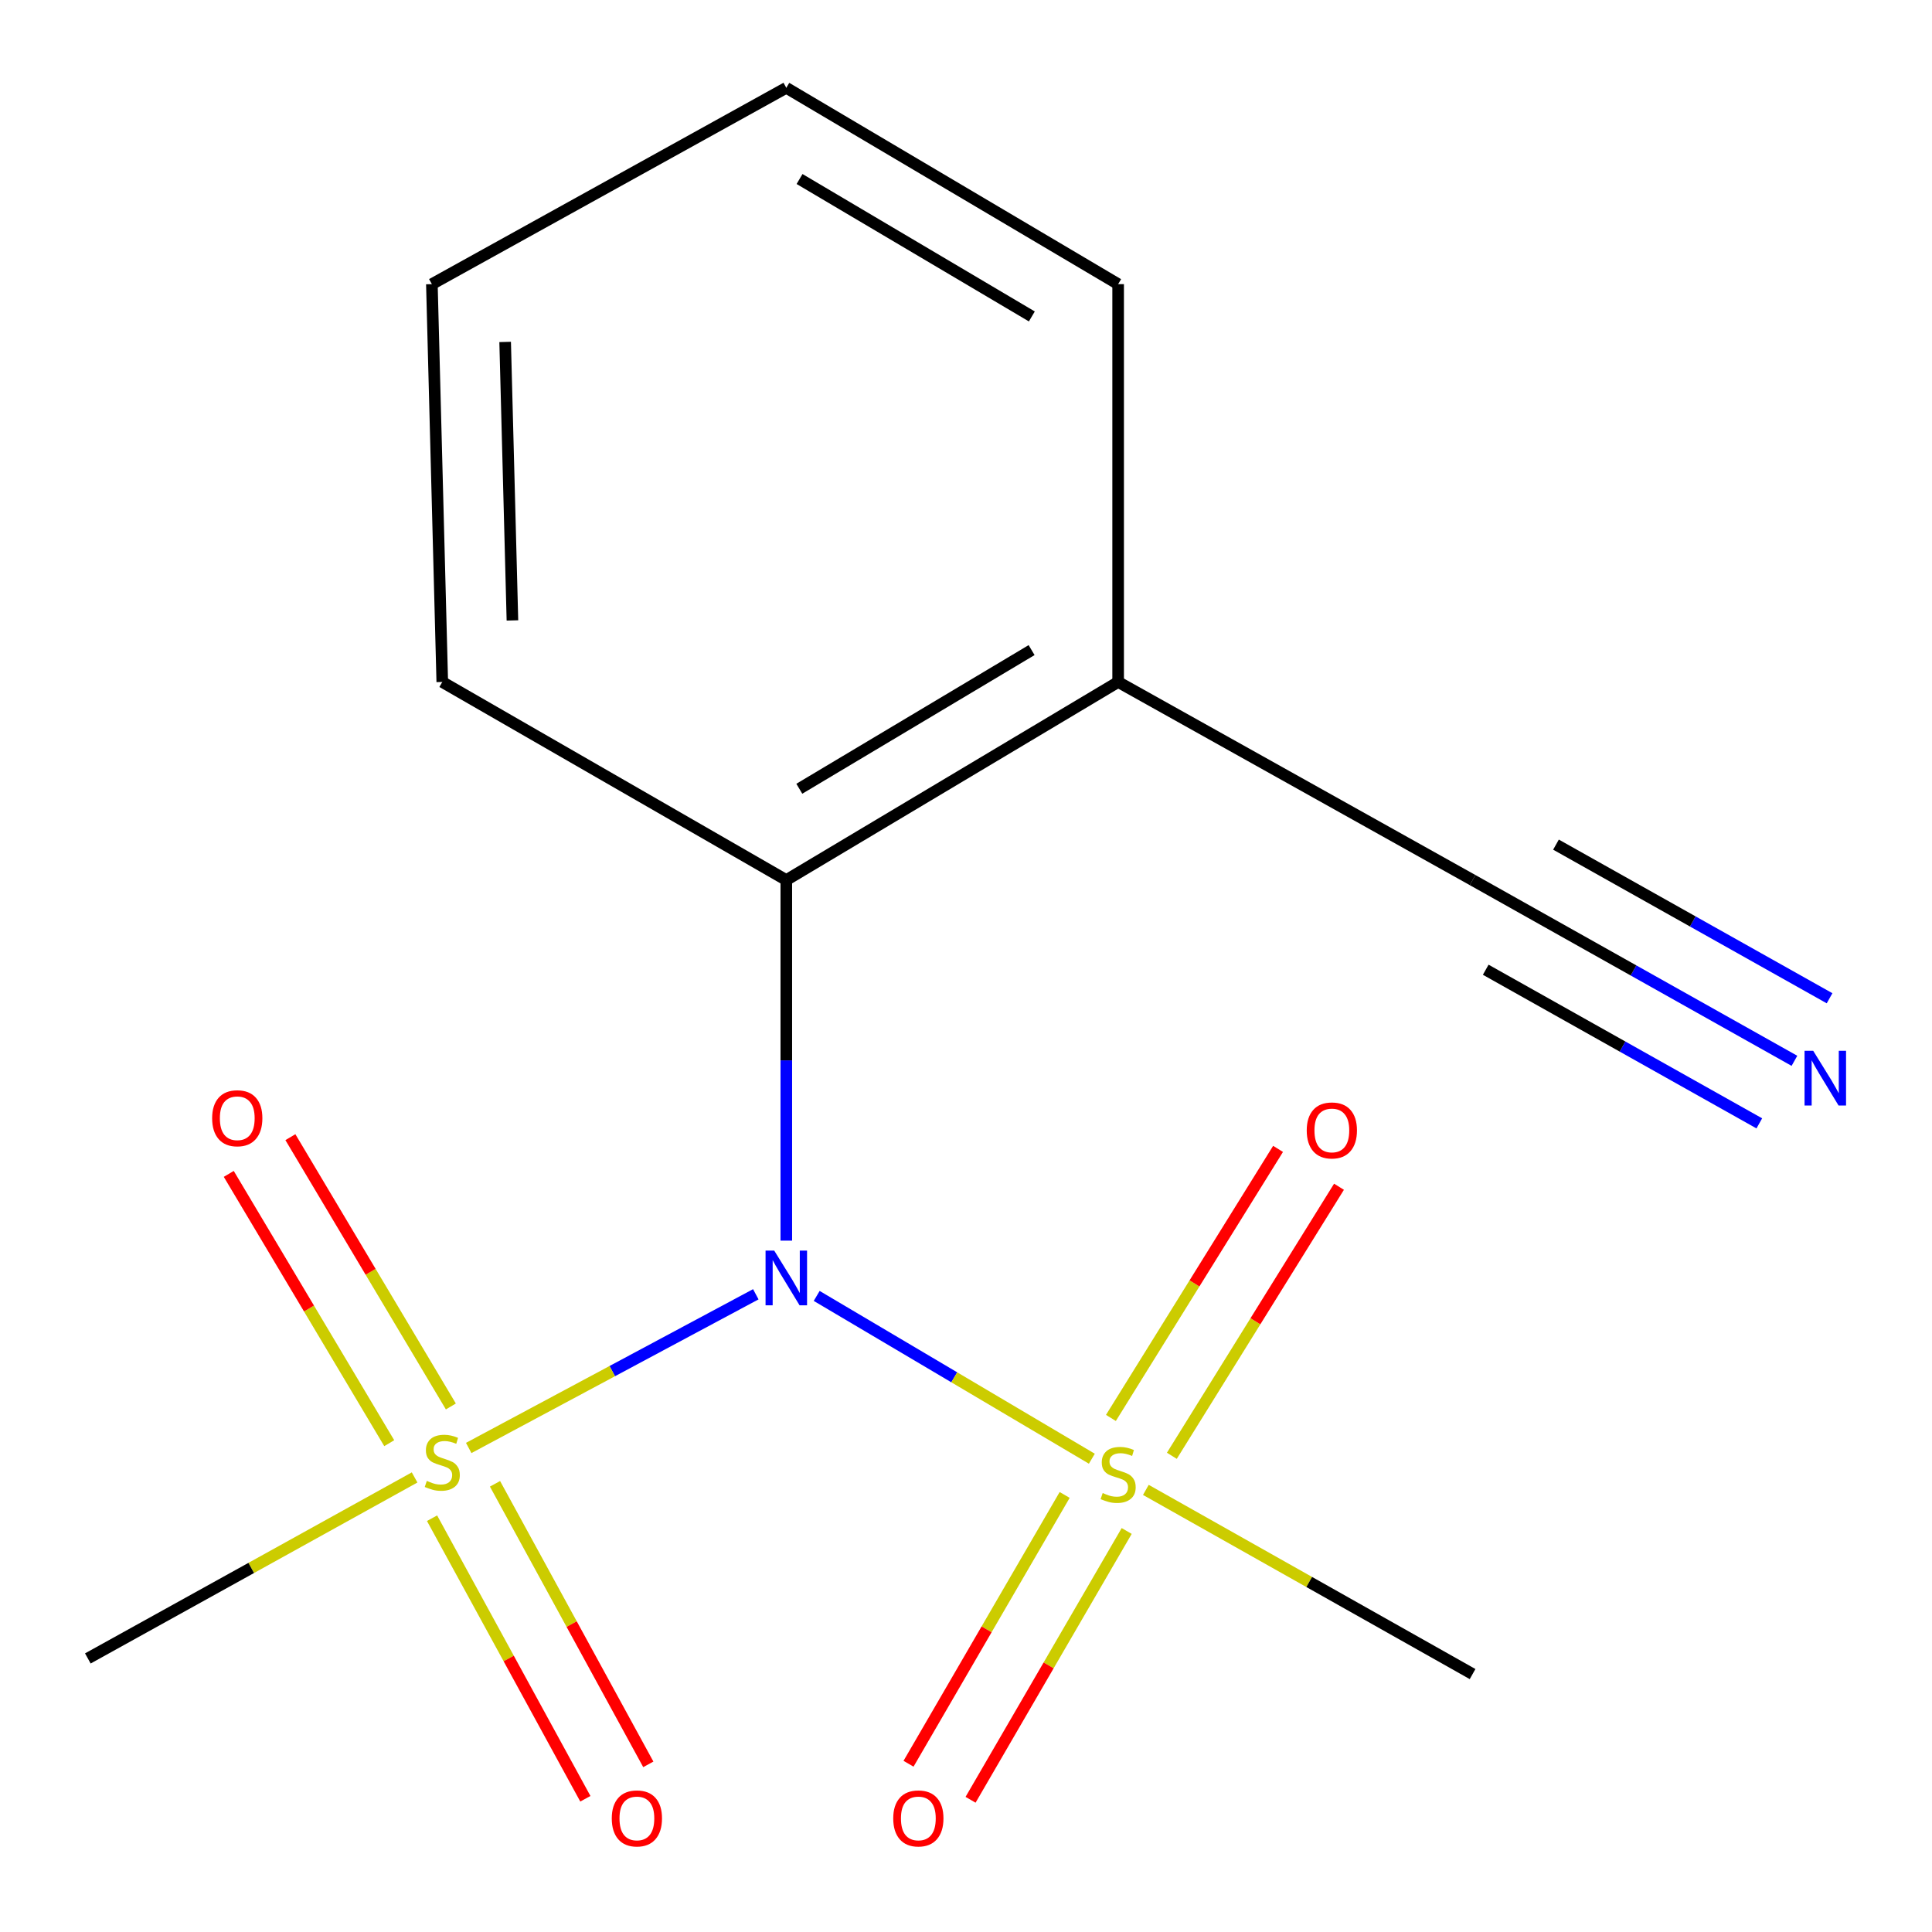 <?xml version='1.0' encoding='iso-8859-1'?>
<svg version='1.1' baseProfile='full'
              xmlns='http://www.w3.org/2000/svg'
                      xmlns:rdkit='http://www.rdkit.org/xml'
                      xmlns:xlink='http://www.w3.org/1999/xlink'
                  xml:space='preserve'
width='1000px' height='1000px' viewBox='0 0 1000 1000'>
<!-- END OF HEADER -->
<rect style='opacity:1.0;fill:#FFFFFF;stroke:none' width='1000' height='1000' x='0' y='0'> </rect>
<path class='bond-0' d='M 422.721,670.766 L 493.929,712.896' style='fill:none;fill-rule:evenodd;stroke:#0000FF;stroke-width:6px;stroke-linecap:butt;stroke-linejoin:miter;stroke-opacity:1' />
<path class='bond-0' d='M 493.929,712.896 L 565.137,755.026' style='fill:none;fill-rule:evenodd;stroke:#CCCC00;stroke-width:6px;stroke-linecap:butt;stroke-linejoin:miter;stroke-opacity:1' />
<path class='bond-1' d='M 391.202,669.913 L 316.902,709.688' style='fill:none;fill-rule:evenodd;stroke:#0000FF;stroke-width:6px;stroke-linecap:butt;stroke-linejoin:miter;stroke-opacity:1' />
<path class='bond-1' d='M 316.902,709.688 L 242.603,749.463' style='fill:none;fill-rule:evenodd;stroke:#CCCC00;stroke-width:6px;stroke-linecap:butt;stroke-linejoin:miter;stroke-opacity:1' />
<path class='bond-2' d='M 406.991,642.152 L 406.991,548.836' style='fill:none;fill-rule:evenodd;stroke:#0000FF;stroke-width:6px;stroke-linecap:butt;stroke-linejoin:miter;stroke-opacity:1' />
<path class='bond-2' d='M 406.991,548.836 L 406.991,455.52' style='fill:none;fill-rule:evenodd;stroke:#000000;stroke-width:6px;stroke-linecap:butt;stroke-linejoin:miter;stroke-opacity:1' />
<path class='bond-3' d='M 551.062,773.782 L 510.657,843.349' style='fill:none;fill-rule:evenodd;stroke:#CCCC00;stroke-width:6px;stroke-linecap:butt;stroke-linejoin:miter;stroke-opacity:1' />
<path class='bond-3' d='M 510.657,843.349 L 470.252,912.916' style='fill:none;fill-rule:evenodd;stroke:#FF0000;stroke-width:6px;stroke-linecap:butt;stroke-linejoin:miter;stroke-opacity:1' />
<path class='bond-3' d='M 583.172,792.432 L 542.766,861.999' style='fill:none;fill-rule:evenodd;stroke:#CCCC00;stroke-width:6px;stroke-linecap:butt;stroke-linejoin:miter;stroke-opacity:1' />
<path class='bond-3' d='M 542.766,861.999 L 502.361,931.565' style='fill:none;fill-rule:evenodd;stroke:#FF0000;stroke-width:6px;stroke-linecap:butt;stroke-linejoin:miter;stroke-opacity:1' />
<path class='bond-4' d='M 606.547,753.517 L 649.805,683.887' style='fill:none;fill-rule:evenodd;stroke:#CCCC00;stroke-width:6px;stroke-linecap:butt;stroke-linejoin:miter;stroke-opacity:1' />
<path class='bond-4' d='M 649.805,683.887 L 693.062,614.257' style='fill:none;fill-rule:evenodd;stroke:#FF0000;stroke-width:6px;stroke-linecap:butt;stroke-linejoin:miter;stroke-opacity:1' />
<path class='bond-4' d='M 575.006,733.922 L 618.263,664.292' style='fill:none;fill-rule:evenodd;stroke:#CCCC00;stroke-width:6px;stroke-linecap:butt;stroke-linejoin:miter;stroke-opacity:1' />
<path class='bond-4' d='M 618.263,664.292 L 661.521,594.662' style='fill:none;fill-rule:evenodd;stroke:#FF0000;stroke-width:6px;stroke-linecap:butt;stroke-linejoin:miter;stroke-opacity:1' />
<path class='bond-5' d='M 593.094,771.166 L 677.649,818.829' style='fill:none;fill-rule:evenodd;stroke:#CCCC00;stroke-width:6px;stroke-linecap:butt;stroke-linejoin:miter;stroke-opacity:1' />
<path class='bond-5' d='M 677.649,818.829 L 762.204,866.493' style='fill:none;fill-rule:evenodd;stroke:#000000;stroke-width:6px;stroke-linecap:butt;stroke-linejoin:miter;stroke-opacity:1' />
<path class='bond-6' d='M 223.629,785.822 L 263.304,858.428' style='fill:none;fill-rule:evenodd;stroke:#CCCC00;stroke-width:6px;stroke-linecap:butt;stroke-linejoin:miter;stroke-opacity:1' />
<path class='bond-6' d='M 263.304,858.428 L 302.979,931.034' style='fill:none;fill-rule:evenodd;stroke:#FF0000;stroke-width:6px;stroke-linecap:butt;stroke-linejoin:miter;stroke-opacity:1' />
<path class='bond-6' d='M 256.214,768.016 L 295.889,840.622' style='fill:none;fill-rule:evenodd;stroke:#CCCC00;stroke-width:6px;stroke-linecap:butt;stroke-linejoin:miter;stroke-opacity:1' />
<path class='bond-6' d='M 295.889,840.622 L 335.564,913.228' style='fill:none;fill-rule:evenodd;stroke:#FF0000;stroke-width:6px;stroke-linecap:butt;stroke-linejoin:miter;stroke-opacity:1' />
<path class='bond-7' d='M 233.367,727.981 L 191.835,658.287' style='fill:none;fill-rule:evenodd;stroke:#CCCC00;stroke-width:6px;stroke-linecap:butt;stroke-linejoin:miter;stroke-opacity:1' />
<path class='bond-7' d='M 191.835,658.287 L 150.303,588.593' style='fill:none;fill-rule:evenodd;stroke:#FF0000;stroke-width:6px;stroke-linecap:butt;stroke-linejoin:miter;stroke-opacity:1' />
<path class='bond-7' d='M 201.469,746.99 L 159.937,677.296' style='fill:none;fill-rule:evenodd;stroke:#CCCC00;stroke-width:6px;stroke-linecap:butt;stroke-linejoin:miter;stroke-opacity:1' />
<path class='bond-7' d='M 159.937,677.296 L 118.405,607.602' style='fill:none;fill-rule:evenodd;stroke:#FF0000;stroke-width:6px;stroke-linecap:butt;stroke-linejoin:miter;stroke-opacity:1' />
<path class='bond-8' d='M 214.598,764.721 L 130.032,811.564' style='fill:none;fill-rule:evenodd;stroke:#CCCC00;stroke-width:6px;stroke-linecap:butt;stroke-linejoin:miter;stroke-opacity:1' />
<path class='bond-8' d='M 130.032,811.564 L 45.466,858.406' style='fill:none;fill-rule:evenodd;stroke:#000000;stroke-width:6px;stroke-linecap:butt;stroke-linejoin:miter;stroke-opacity:1' />
<path class='bond-9' d='M 406.991,455.52 L 578.749,352.993' style='fill:none;fill-rule:evenodd;stroke:#000000;stroke-width:6px;stroke-linecap:butt;stroke-linejoin:miter;stroke-opacity:1' />
<path class='bond-9' d='M 413.723,408.257 L 533.953,336.488' style='fill:none;fill-rule:evenodd;stroke:#000000;stroke-width:6px;stroke-linecap:butt;stroke-linejoin:miter;stroke-opacity:1' />
<path class='bond-10' d='M 406.991,455.52 L 228.921,352.993' style='fill:none;fill-rule:evenodd;stroke:#000000;stroke-width:6px;stroke-linecap:butt;stroke-linejoin:miter;stroke-opacity:1' />
<path class='bond-11' d='M 928.797,549.076 L 845.5,502.298' style='fill:none;fill-rule:evenodd;stroke:#0000FF;stroke-width:6px;stroke-linecap:butt;stroke-linejoin:miter;stroke-opacity:1' />
<path class='bond-11' d='M 845.5,502.298 L 762.204,455.52' style='fill:none;fill-rule:evenodd;stroke:#000000;stroke-width:6px;stroke-linecap:butt;stroke-linejoin:miter;stroke-opacity:1' />
<path class='bond-11' d='M 946.979,516.699 L 876.177,476.938' style='fill:none;fill-rule:evenodd;stroke:#0000FF;stroke-width:6px;stroke-linecap:butt;stroke-linejoin:miter;stroke-opacity:1' />
<path class='bond-11' d='M 876.177,476.938 L 805.375,437.177' style='fill:none;fill-rule:evenodd;stroke:#000000;stroke-width:6px;stroke-linecap:butt;stroke-linejoin:miter;stroke-opacity:1' />
<path class='bond-11' d='M 910.615,581.452 L 839.813,541.691' style='fill:none;fill-rule:evenodd;stroke:#0000FF;stroke-width:6px;stroke-linecap:butt;stroke-linejoin:miter;stroke-opacity:1' />
<path class='bond-11' d='M 839.813,541.691 L 769.011,501.93' style='fill:none;fill-rule:evenodd;stroke:#000000;stroke-width:6px;stroke-linecap:butt;stroke-linejoin:miter;stroke-opacity:1' />
<path class='bond-12' d='M 578.749,352.993 L 762.204,455.52' style='fill:none;fill-rule:evenodd;stroke:#000000;stroke-width:6px;stroke-linecap:butt;stroke-linejoin:miter;stroke-opacity:1' />
<path class='bond-13' d='M 578.749,352.993 L 578.749,147.074' style='fill:none;fill-rule:evenodd;stroke:#000000;stroke-width:6px;stroke-linecap:butt;stroke-linejoin:miter;stroke-opacity:1' />
<path class='bond-14' d='M 228.921,352.993 L 223.537,147.074' style='fill:none;fill-rule:evenodd;stroke:#000000;stroke-width:6px;stroke-linecap:butt;stroke-linejoin:miter;stroke-opacity:1' />
<path class='bond-14' d='M 265.233,321.135 L 261.464,176.991' style='fill:none;fill-rule:evenodd;stroke:#000000;stroke-width:6px;stroke-linecap:butt;stroke-linejoin:miter;stroke-opacity:1' />
<path class='bond-15' d='M 578.749,147.074 L 406.991,45.455' style='fill:none;fill-rule:evenodd;stroke:#000000;stroke-width:6px;stroke-linecap:butt;stroke-linejoin:miter;stroke-opacity:1' />
<path class='bond-15' d='M 534.078,163.789 L 413.847,92.655' style='fill:none;fill-rule:evenodd;stroke:#000000;stroke-width:6px;stroke-linecap:butt;stroke-linejoin:miter;stroke-opacity:1' />
<path class='bond-16' d='M 223.537,147.074 L 406.991,45.455' style='fill:none;fill-rule:evenodd;stroke:#000000;stroke-width:6px;stroke-linecap:butt;stroke-linejoin:miter;stroke-opacity:1' />
<path  class='atom-0' d='M 400.731 647.3
L 410.011 662.3
Q 410.931 663.78, 412.411 666.46
Q 413.891 669.14, 413.971 669.3
L 413.971 647.3
L 417.731 647.3
L 417.731 675.62
L 413.851 675.62
L 403.891 659.22
Q 402.731 657.3, 401.491 655.1
Q 400.291 652.9, 399.931 652.22
L 399.931 675.62
L 396.251 675.62
L 396.251 647.3
L 400.731 647.3
' fill='#0000FF'/>
<path  class='atom-1' d='M 570.749 772.799
Q 571.069 772.919, 572.389 773.479
Q 573.709 774.039, 575.149 774.399
Q 576.629 774.719, 578.069 774.719
Q 580.749 774.719, 582.309 773.439
Q 583.869 772.119, 583.869 769.839
Q 583.869 768.279, 583.069 767.319
Q 582.309 766.359, 581.109 765.839
Q 579.909 765.319, 577.909 764.719
Q 575.389 763.959, 573.869 763.239
Q 572.389 762.519, 571.309 760.999
Q 570.269 759.479, 570.269 756.919
Q 570.269 753.359, 572.669 751.159
Q 575.109 748.959, 579.909 748.959
Q 583.189 748.959, 586.909 750.519
L 585.989 753.599
Q 582.589 752.199, 580.029 752.199
Q 577.269 752.199, 575.749 753.359
Q 574.229 754.479, 574.269 756.439
Q 574.269 757.959, 575.029 758.879
Q 575.829 759.799, 576.949 760.319
Q 578.109 760.839, 580.029 761.439
Q 582.589 762.239, 584.109 763.039
Q 585.629 763.839, 586.709 765.479
Q 587.829 767.079, 587.829 769.839
Q 587.829 773.759, 585.189 775.879
Q 582.589 777.959, 578.229 777.959
Q 575.709 777.959, 573.789 777.399
Q 571.909 776.879, 569.669 775.959
L 570.749 772.799
' fill='#CCCC00'/>
<path  class='atom-2' d='M 220.921 766.507
Q 221.241 766.627, 222.561 767.187
Q 223.881 767.747, 225.321 768.107
Q 226.801 768.427, 228.241 768.427
Q 230.921 768.427, 232.481 767.147
Q 234.041 765.827, 234.041 763.547
Q 234.041 761.987, 233.241 761.027
Q 232.481 760.067, 231.281 759.547
Q 230.081 759.027, 228.081 758.427
Q 225.561 757.667, 224.041 756.947
Q 222.561 756.227, 221.481 754.707
Q 220.441 753.187, 220.441 750.627
Q 220.441 747.067, 222.841 744.867
Q 225.281 742.667, 230.081 742.667
Q 233.361 742.667, 237.081 744.227
L 236.161 747.307
Q 232.761 745.907, 230.201 745.907
Q 227.441 745.907, 225.921 747.067
Q 224.401 748.187, 224.441 750.147
Q 224.441 751.667, 225.201 752.587
Q 226.001 753.507, 227.121 754.027
Q 228.281 754.547, 230.201 755.147
Q 232.761 755.947, 234.281 756.747
Q 235.801 757.547, 236.881 759.187
Q 238.001 760.787, 238.001 763.547
Q 238.001 767.467, 235.361 769.587
Q 232.761 771.667, 228.401 771.667
Q 225.881 771.667, 223.961 771.107
Q 222.081 770.587, 219.841 769.667
L 220.921 766.507
' fill='#CCCC00'/>
<path  class='atom-4' d='M 938.512 543.887
L 947.792 558.887
Q 948.712 560.367, 950.192 563.047
Q 951.672 565.727, 951.752 565.887
L 951.752 543.887
L 955.512 543.887
L 955.512 572.207
L 951.632 572.207
L 941.672 555.807
Q 940.512 553.887, 939.272 551.687
Q 938.072 549.487, 937.712 548.807
L 937.712 572.207
L 934.032 572.207
L 934.032 543.887
L 938.512 543.887
' fill='#0000FF'/>
<path  class='atom-7' d='M 462.336 941.209
Q 462.336 934.409, 465.696 930.609
Q 469.056 926.809, 475.336 926.809
Q 481.616 926.809, 484.976 930.609
Q 488.336 934.409, 488.336 941.209
Q 488.336 948.089, 484.936 952.009
Q 481.536 955.889, 475.336 955.889
Q 469.096 955.889, 465.696 952.009
Q 462.336 948.129, 462.336 941.209
M 475.336 952.689
Q 479.656 952.689, 481.976 949.809
Q 484.336 946.889, 484.336 941.209
Q 484.336 935.649, 481.976 932.849
Q 479.656 930.009, 475.336 930.009
Q 471.016 930.009, 468.656 932.809
Q 466.336 935.609, 466.336 941.209
Q 466.336 946.929, 468.656 949.809
Q 471.016 952.689, 475.336 952.689
' fill='#FF0000'/>
<path  class='atom-8' d='M 316.653 941.209
Q 316.653 934.409, 320.013 930.609
Q 323.373 926.809, 329.653 926.809
Q 335.933 926.809, 339.293 930.609
Q 342.653 934.409, 342.653 941.209
Q 342.653 948.089, 339.253 952.009
Q 335.853 955.889, 329.653 955.889
Q 323.413 955.889, 320.013 952.009
Q 316.653 948.129, 316.653 941.209
M 329.653 952.689
Q 333.973 952.689, 336.293 949.809
Q 338.653 946.889, 338.653 941.209
Q 338.653 935.649, 336.293 932.849
Q 333.973 930.009, 329.653 930.009
Q 325.333 930.009, 322.973 932.809
Q 320.653 935.609, 320.653 941.209
Q 320.653 946.929, 322.973 949.809
Q 325.333 952.689, 329.653 952.689
' fill='#FF0000'/>
<path  class='atom-9' d='M 676.363 585.109
Q 676.363 578.309, 679.723 574.509
Q 683.083 570.709, 689.363 570.709
Q 695.643 570.709, 699.003 574.509
Q 702.363 578.309, 702.363 585.109
Q 702.363 591.989, 698.963 595.909
Q 695.563 599.789, 689.363 599.789
Q 683.123 599.789, 679.723 595.909
Q 676.363 592.029, 676.363 585.109
M 689.363 596.589
Q 693.683 596.589, 696.003 593.709
Q 698.363 590.789, 698.363 585.109
Q 698.363 579.549, 696.003 576.749
Q 693.683 573.909, 689.363 573.909
Q 685.043 573.909, 682.683 576.709
Q 680.363 579.509, 680.363 585.109
Q 680.363 590.829, 682.683 593.709
Q 685.043 596.589, 689.363 596.589
' fill='#FF0000'/>
<path  class='atom-10' d='M 109.805 578.797
Q 109.805 571.997, 113.165 568.197
Q 116.525 564.397, 122.805 564.397
Q 129.085 564.397, 132.445 568.197
Q 135.805 571.997, 135.805 578.797
Q 135.805 585.677, 132.405 589.597
Q 129.005 593.477, 122.805 593.477
Q 116.565 593.477, 113.165 589.597
Q 109.805 585.717, 109.805 578.797
M 122.805 590.277
Q 127.125 590.277, 129.445 587.397
Q 131.805 584.477, 131.805 578.797
Q 131.805 573.237, 129.445 570.437
Q 127.125 567.597, 122.805 567.597
Q 118.485 567.597, 116.125 570.397
Q 113.805 573.197, 113.805 578.797
Q 113.805 584.517, 116.125 587.397
Q 118.485 590.277, 122.805 590.277
' fill='#FF0000'/>
</svg>
